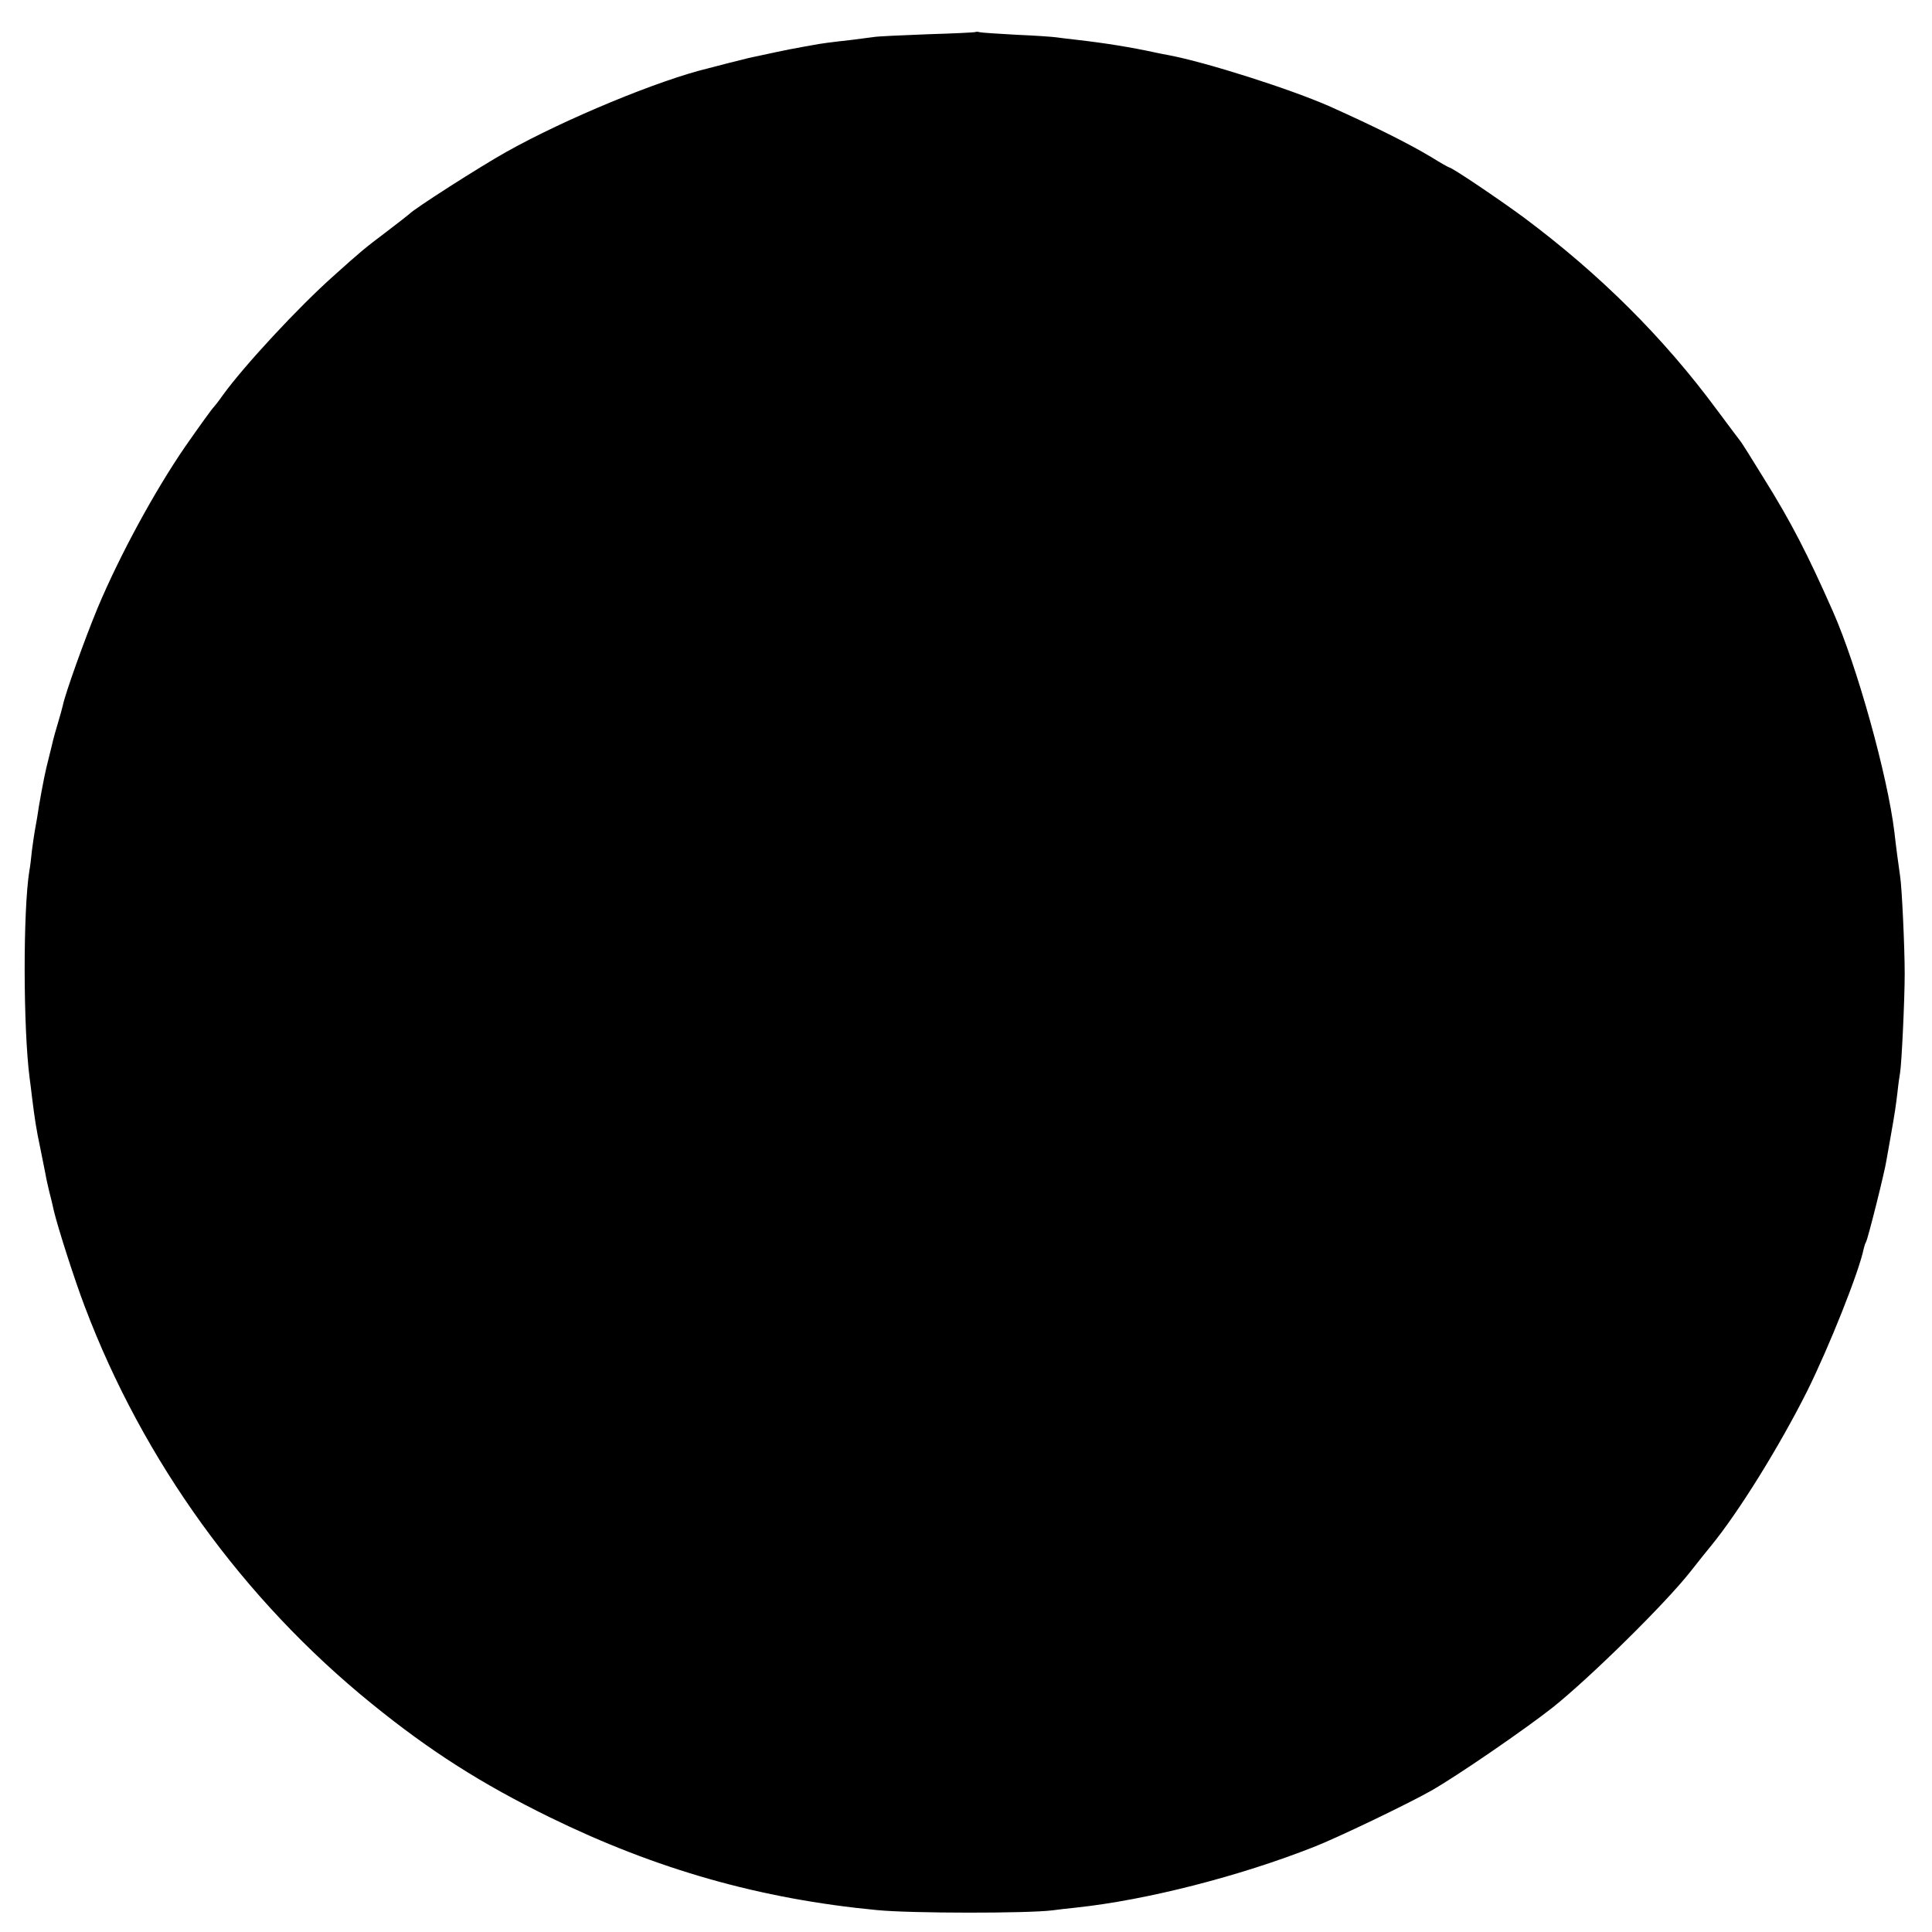 <?xml version="1.0" standalone="no"?>
<!DOCTYPE svg PUBLIC "-//W3C//DTD SVG 20010904//EN"
 "http://www.w3.org/TR/2001/REC-SVG-20010904/DTD/svg10.dtd">
<svg version="1.0" xmlns="http://www.w3.org/2000/svg"
 width="750pt" height="750pt" viewBox="0 0 750 750"
 preserveAspectRatio="xMidYMid meet">
<g transform="translate(0,750) scale(0.1,-0.1)"
fill="#000000" stroke="none">
<path d="M3788 7376 c-1 -2 -86 -6 -188 -9 -102 -4 -196 -8 -210 -11 -14 -2
-52 -7 -85 -11 -72 -8 -121 -14 -155 -21 -14 -2 -38 -7 -55 -10 -26 -4 -128
-26 -188 -39 -9 -2 -45 -11 -80 -20 -34 -9 -69 -18 -77 -20 -192 -46 -557
-197 -785 -325 -100 -56 -357 -220 -375 -240 -3 -3 -43 -34 -90 -70 -86 -65
-97 -74 -205 -171 -135 -120 -346 -347 -430 -463 -16 -23 -32 -43 -35 -46 -8
-8 -52 -69 -112 -155 -118 -172 -253 -420 -339 -625 -51 -123 -126 -333 -135
-378 -3 -13 -11 -42 -18 -65 -7 -23 -19 -64 -25 -92 -7 -27 -16 -66 -21 -85
-9 -37 -29 -144 -36 -195 -3 -16 -7 -39 -9 -51 -2 -11 -7 -45 -11 -75 -3 -30
-7 -65 -10 -79 -25 -156 -24 -612 1 -805 2 -16 7 -52 10 -80 10 -79 15 -115
32 -195 8 -41 17 -86 20 -100 2 -14 9 -43 14 -65 6 -22 14 -56 18 -75 16 -67
81 -270 120 -372 227 -600 615 -1137 1113 -1541 229 -186 428 -312 693 -442
413 -202 817 -317 1270 -360 133 -13 582 -13 680 -1 22 3 65 8 95 11 271 29
631 121 920 235 90 35 363 166 455 218 99 56 364 238 473 324 145 116 436 402
535 528 37 47 73 92 80 100 107 131 264 384 372 599 85 171 202 464 220 554 2
9 6 21 9 26 7 11 73 274 79 316 3 17 10 57 16 90 18 102 20 118 27 175 3 30 8
64 10 75 6 33 18 284 18 385 0 104 -11 340 -18 380 -2 14 -7 50 -11 80 -4 30
-9 71 -11 90 -27 221 -145 644 -238 855 -98 222 -163 349 -270 520 -44 72 -84
135 -88 140 -5 6 -45 60 -90 120 -210 285 -458 531 -753 751 -99 73 -279 194
-289 194 -2 0 -33 17 -68 39 -90 54 -218 118 -394 197 -151 67 -480 172 -628
200 -12 2 -32 6 -46 9 -101 22 -201 38 -315 51 -27 3 -61 7 -74 9 -13 2 -83 7
-155 10 -72 4 -136 8 -143 10 -6 2 -13 2 -15 1z"/>
</g>
</svg>
